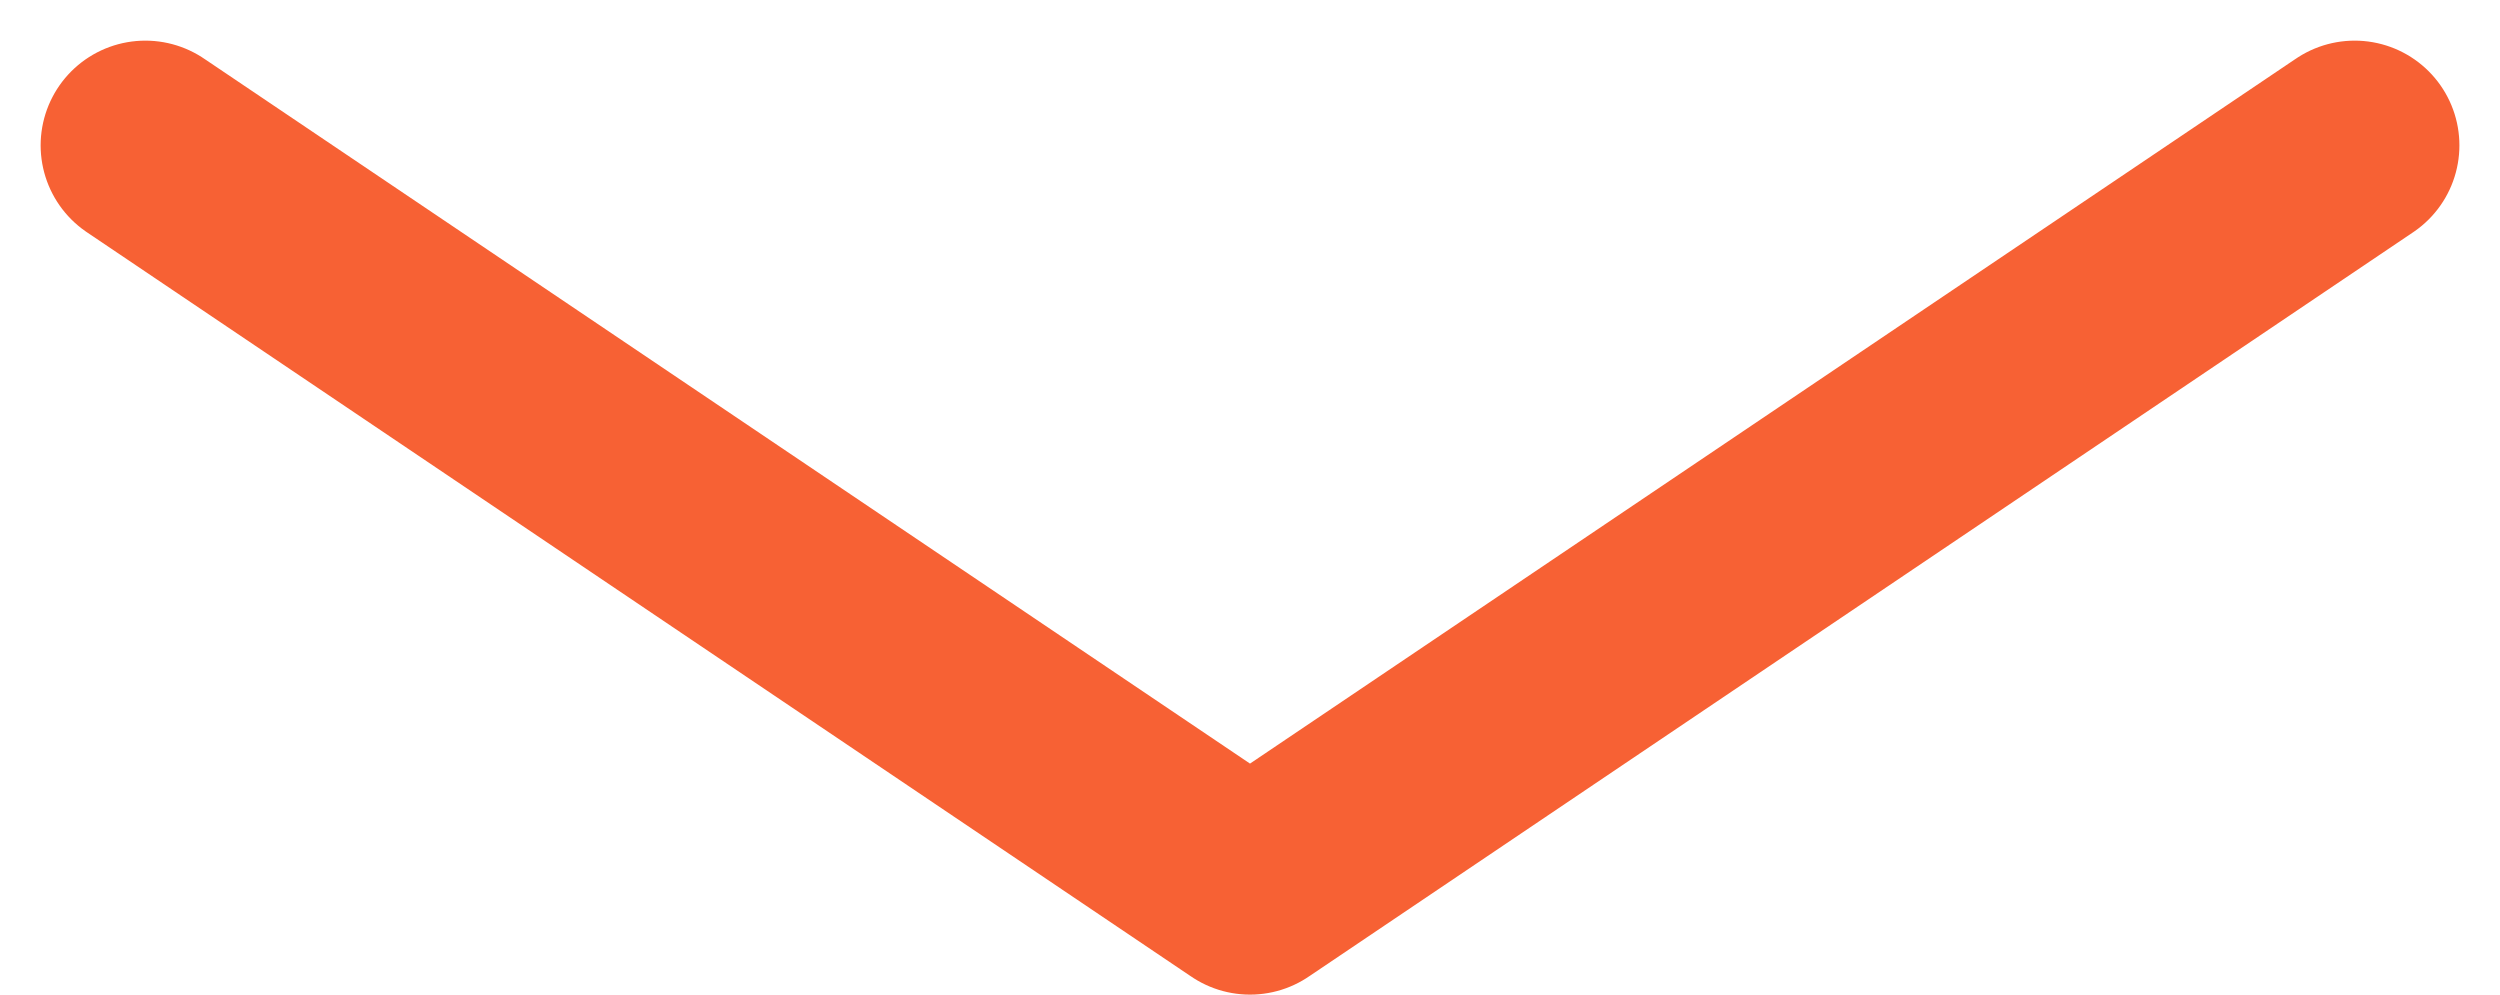<svg xmlns="http://www.w3.org/2000/svg" width="71.616" height="28.493" viewBox="0 0 71.616 28.493">
  <path id="パス_5495" data-name="パス 5495" d="M9505.729,508.386l31.644,21.328,31.645-21.328" transform="translate(-9501.565 -504.222)" fill="none" stroke="#f76134" stroke-linecap="round" stroke-linejoin="round" stroke-width="6"/>
</svg>
